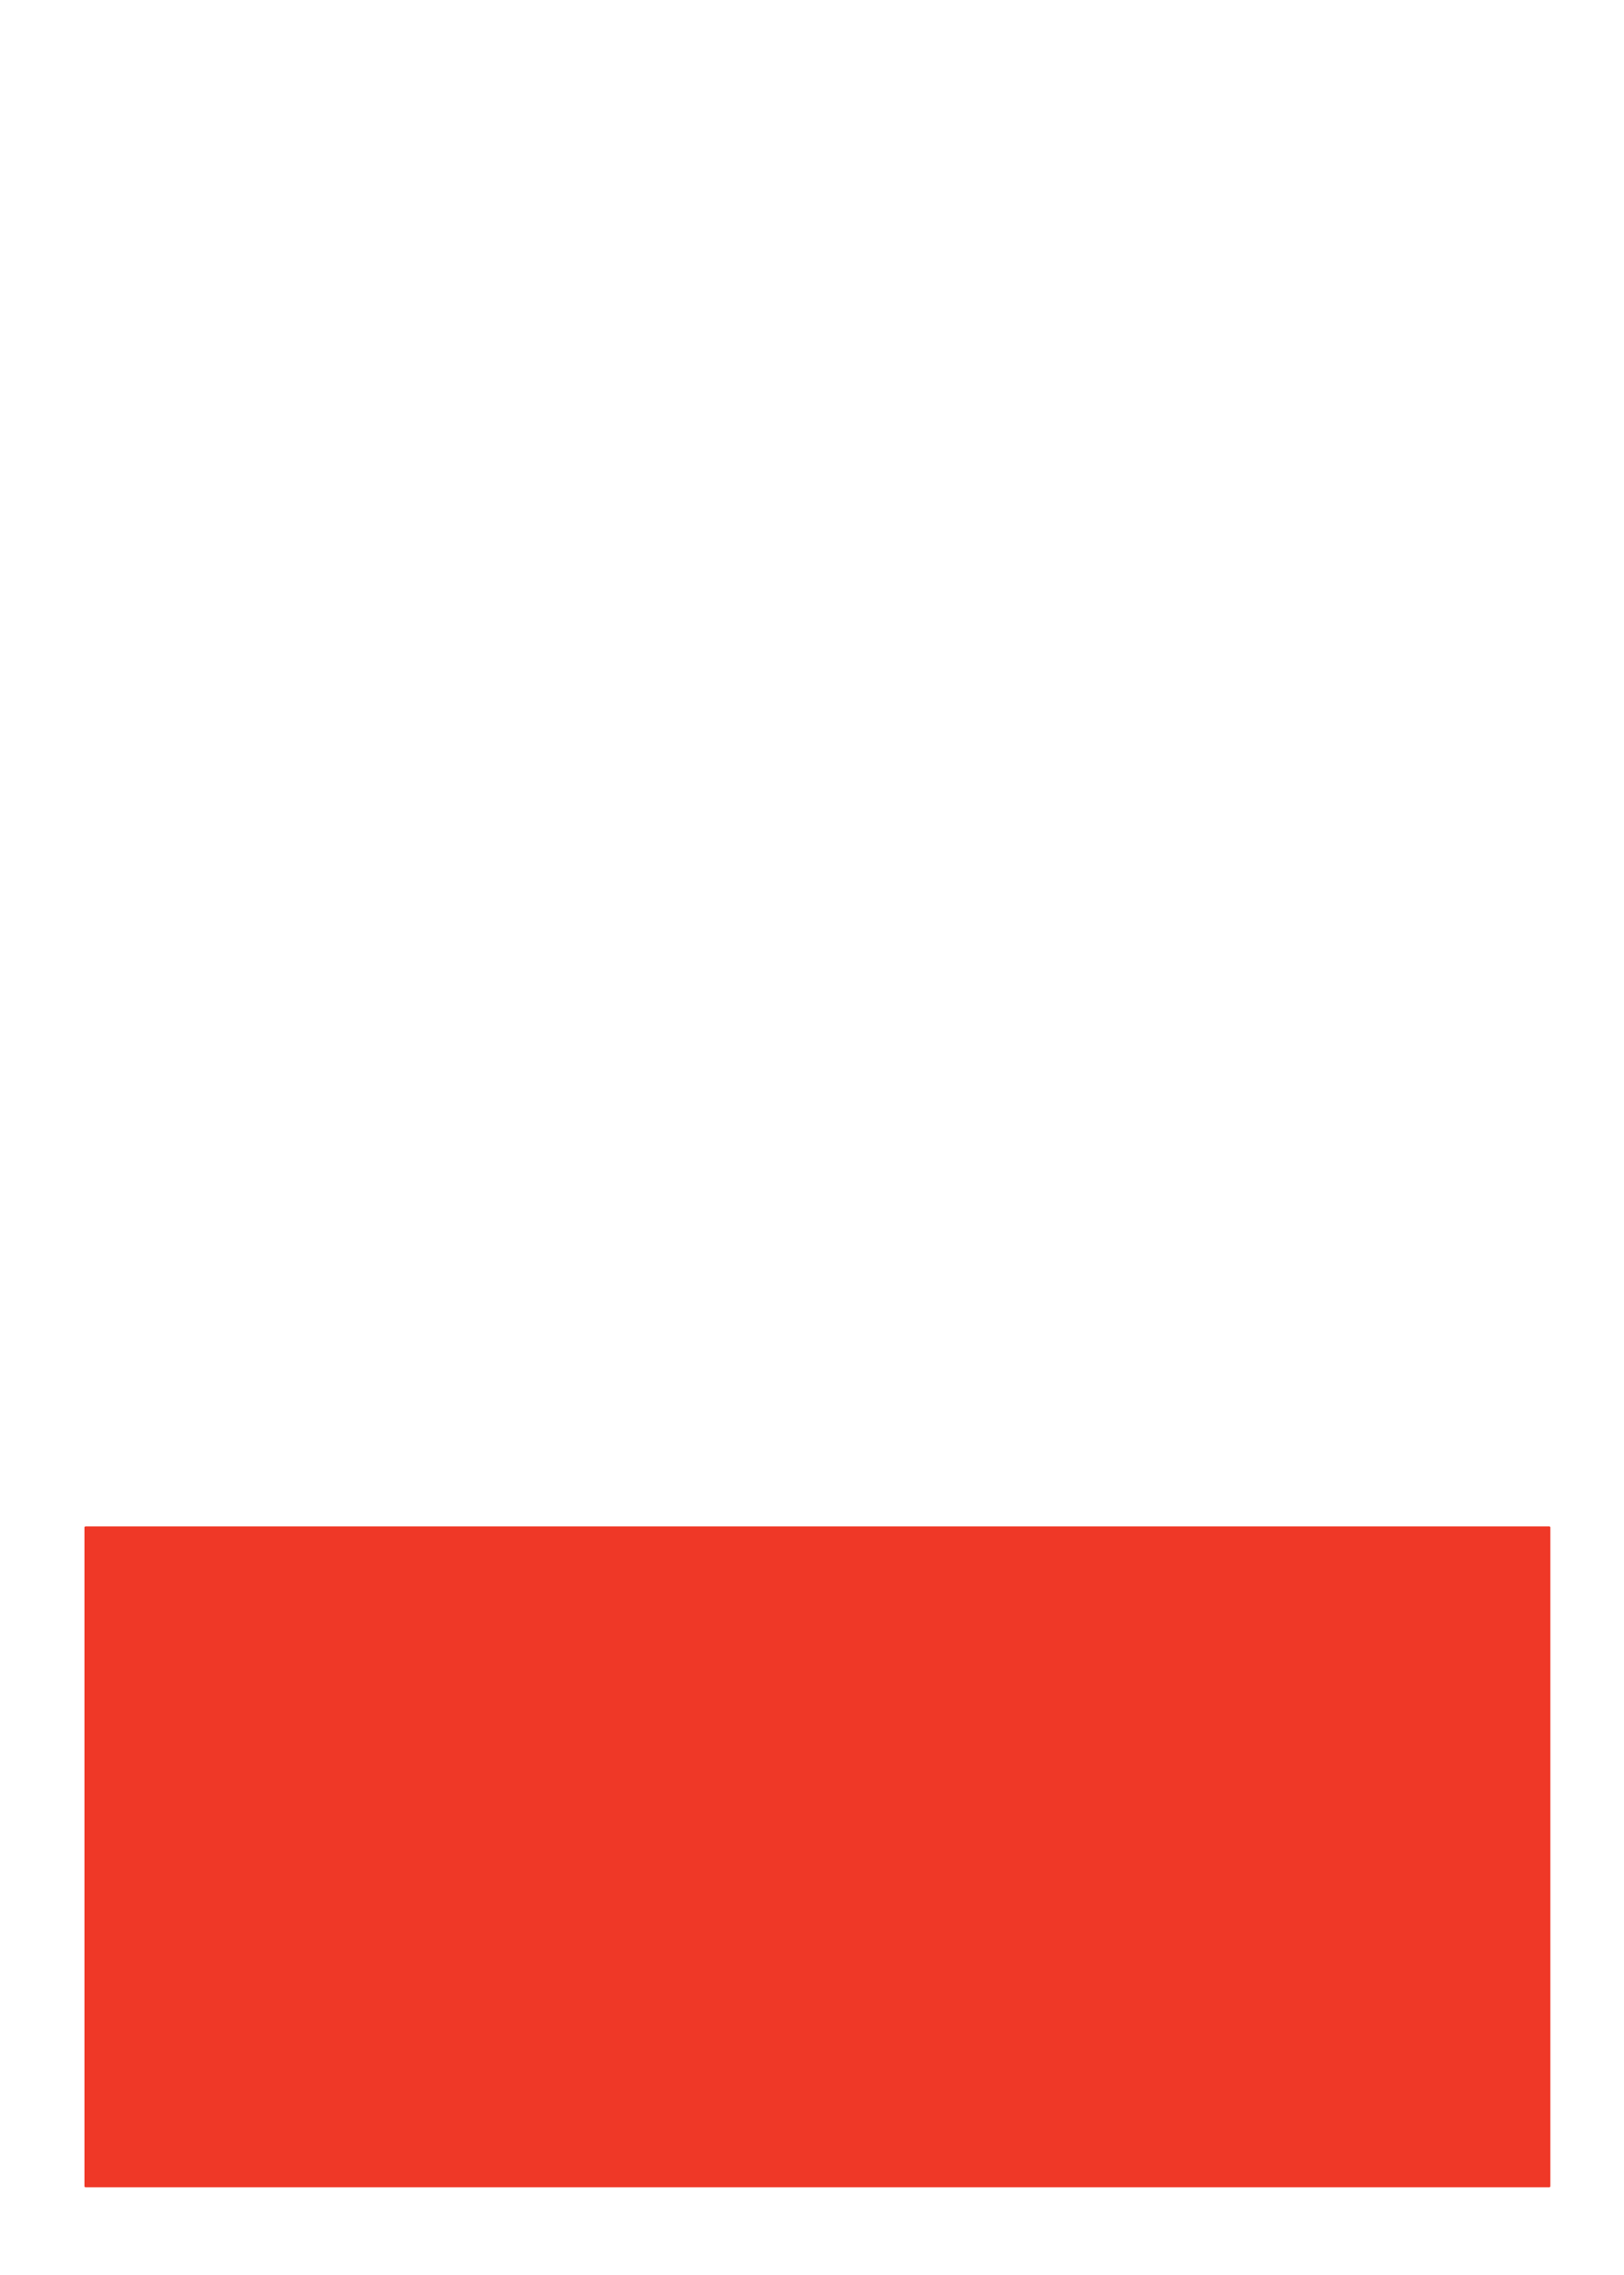 <?xml version="1.0" encoding="UTF-8" standalone="no"?><!DOCTYPE svg PUBLIC "-//W3C//DTD SVG 1.1//EN" "http://www.w3.org/Graphics/SVG/1.1/DTD/svg11.dtd"><svg width="1500" height="2100" viewBox="0 0 1500 2100" version="1.1" xmlns="http://www.w3.org/2000/svg" xmlns:xlink="http://www.w3.org/1999/xlink" xml:space="preserve" xmlns:serif="http://www.serif.com/" style="fill-rule:evenodd;clip-rule:evenodd;stroke-linejoin:round;stroke-miterlimit:2;"><path id="Shape-4" serif:id="Shape 4" d="M79,1409c-0.552,-0 -1,0.448 -1,1l-0,608c-0,0.552 0.448,1 1,1l1352,0c0.552,0 1,-0.448 1,-1l0,-608c0,-0.552 -0.448,-1 -1,-1l-1352,-0Z" style="fill:#ef3827;"/></svg>